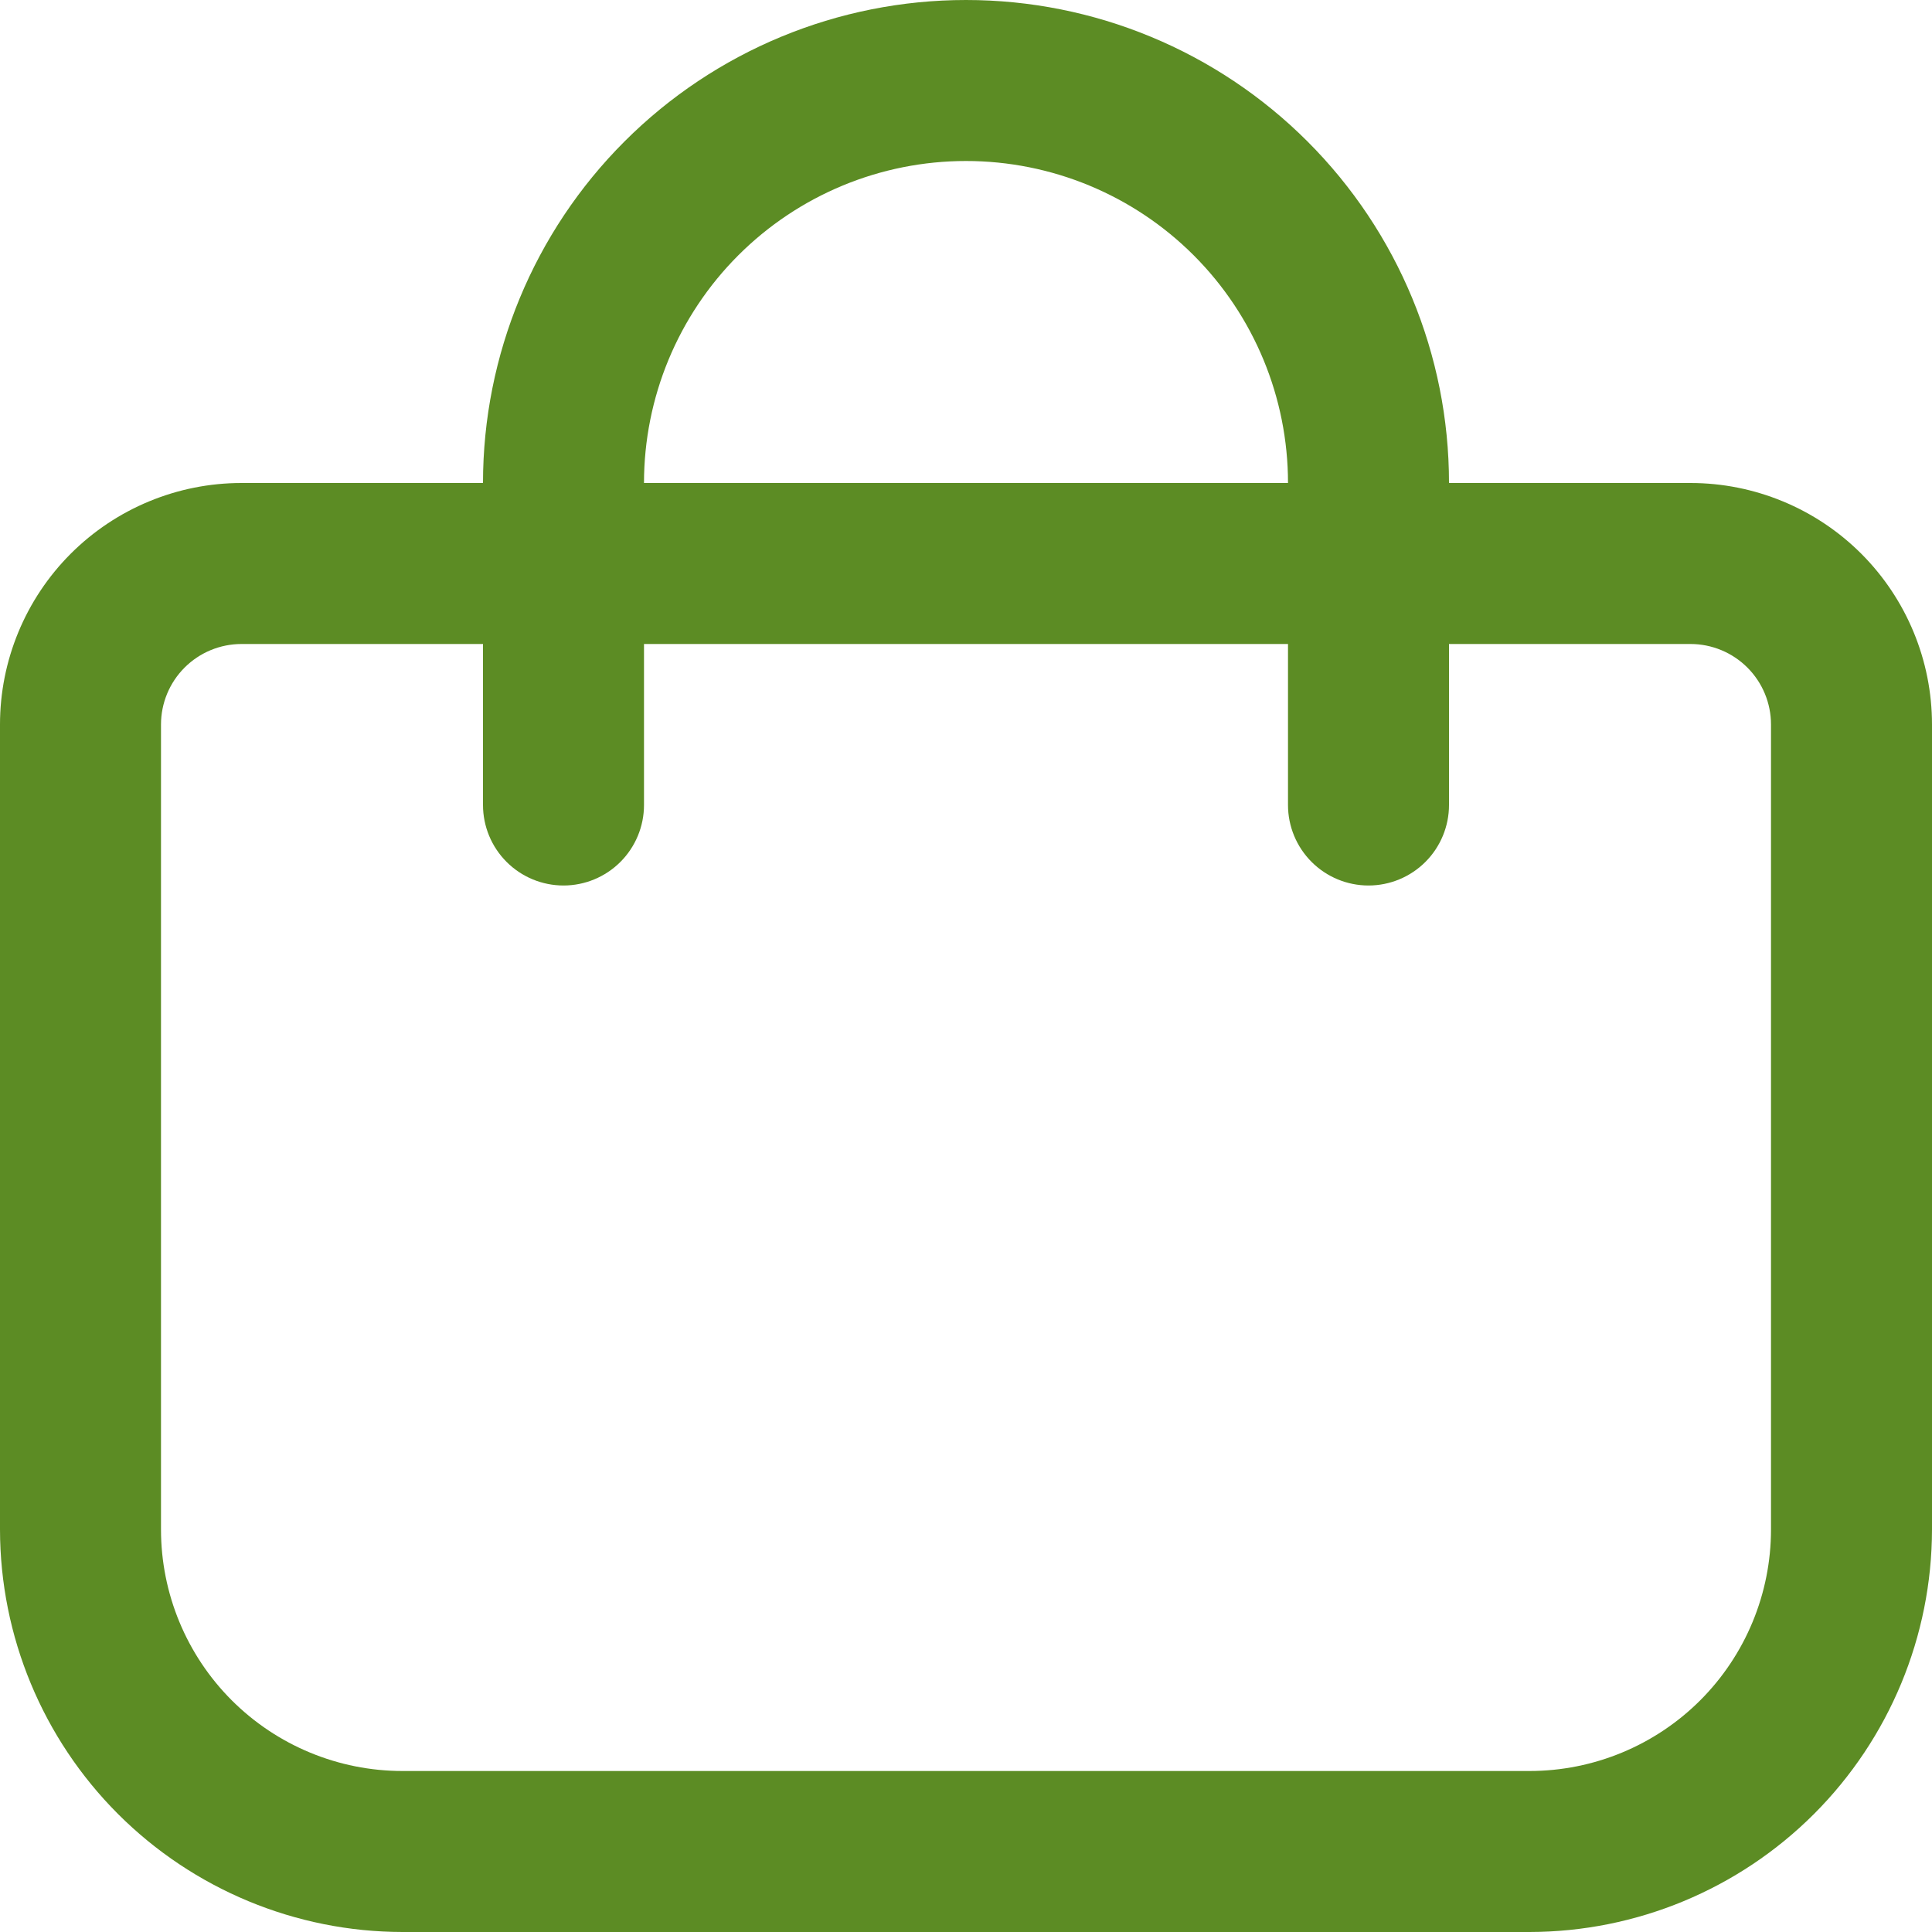 <svg width="48" height="48" viewBox="0 0 48 48" fill="none" xmlns="http://www.w3.org/2000/svg">
<g clip-path="url(#clip0_1099_16772)">
<path d="M42 12H36C36 8.817 34.736 5.765 32.485 3.515C30.235 1.264 27.183 0 24 0C20.817 0 17.765 1.264 15.515 3.515C13.264 5.765 12 8.817 12 12H6C4.409 12 2.883 12.632 1.757 13.757C0.632 14.883 0 16.409 0 18L0 38C0.003 40.651 1.058 43.193 2.932 45.068C4.807 46.942 7.349 47.997 10 48H38C40.651 47.997 43.193 46.942 45.068 45.068C46.942 43.193 47.997 40.651 48 38V18C48 16.409 47.368 14.883 46.243 13.757C45.117 12.632 43.591 12 42 12ZM24 4C26.122 4 28.157 4.843 29.657 6.343C31.157 7.843 32 9.878 32 12H16C16 9.878 16.843 7.843 18.343 6.343C19.843 4.843 21.878 4 24 4V4ZM44 38C44 39.591 43.368 41.117 42.243 42.243C41.117 43.368 39.591 44 38 44H10C8.409 44 6.883 43.368 5.757 42.243C4.632 41.117 4 39.591 4 38V18C4 17.47 4.211 16.961 4.586 16.586C4.961 16.211 5.47 16 6 16H12V20C12 20.53 12.211 21.039 12.586 21.414C12.961 21.789 13.47 22 14 22C14.53 22 15.039 21.789 15.414 21.414C15.789 21.039 16 20.53 16 20V16H32V20C32 20.53 32.211 21.039 32.586 21.414C32.961 21.789 33.47 22 34 22C34.53 22 35.039 21.789 35.414 21.414C35.789 21.039 36 20.53 36 20V16H42C42.53 16 43.039 16.211 43.414 16.586C43.789 16.961 44 17.47 44 18V38Z" fill="#5C8C24"/>
</g>
<defs>
<clipPath id="clip0_1099_16772">
<rect width="48" height="48" fill="white"/>
</clipPath>
</defs>
</svg>
